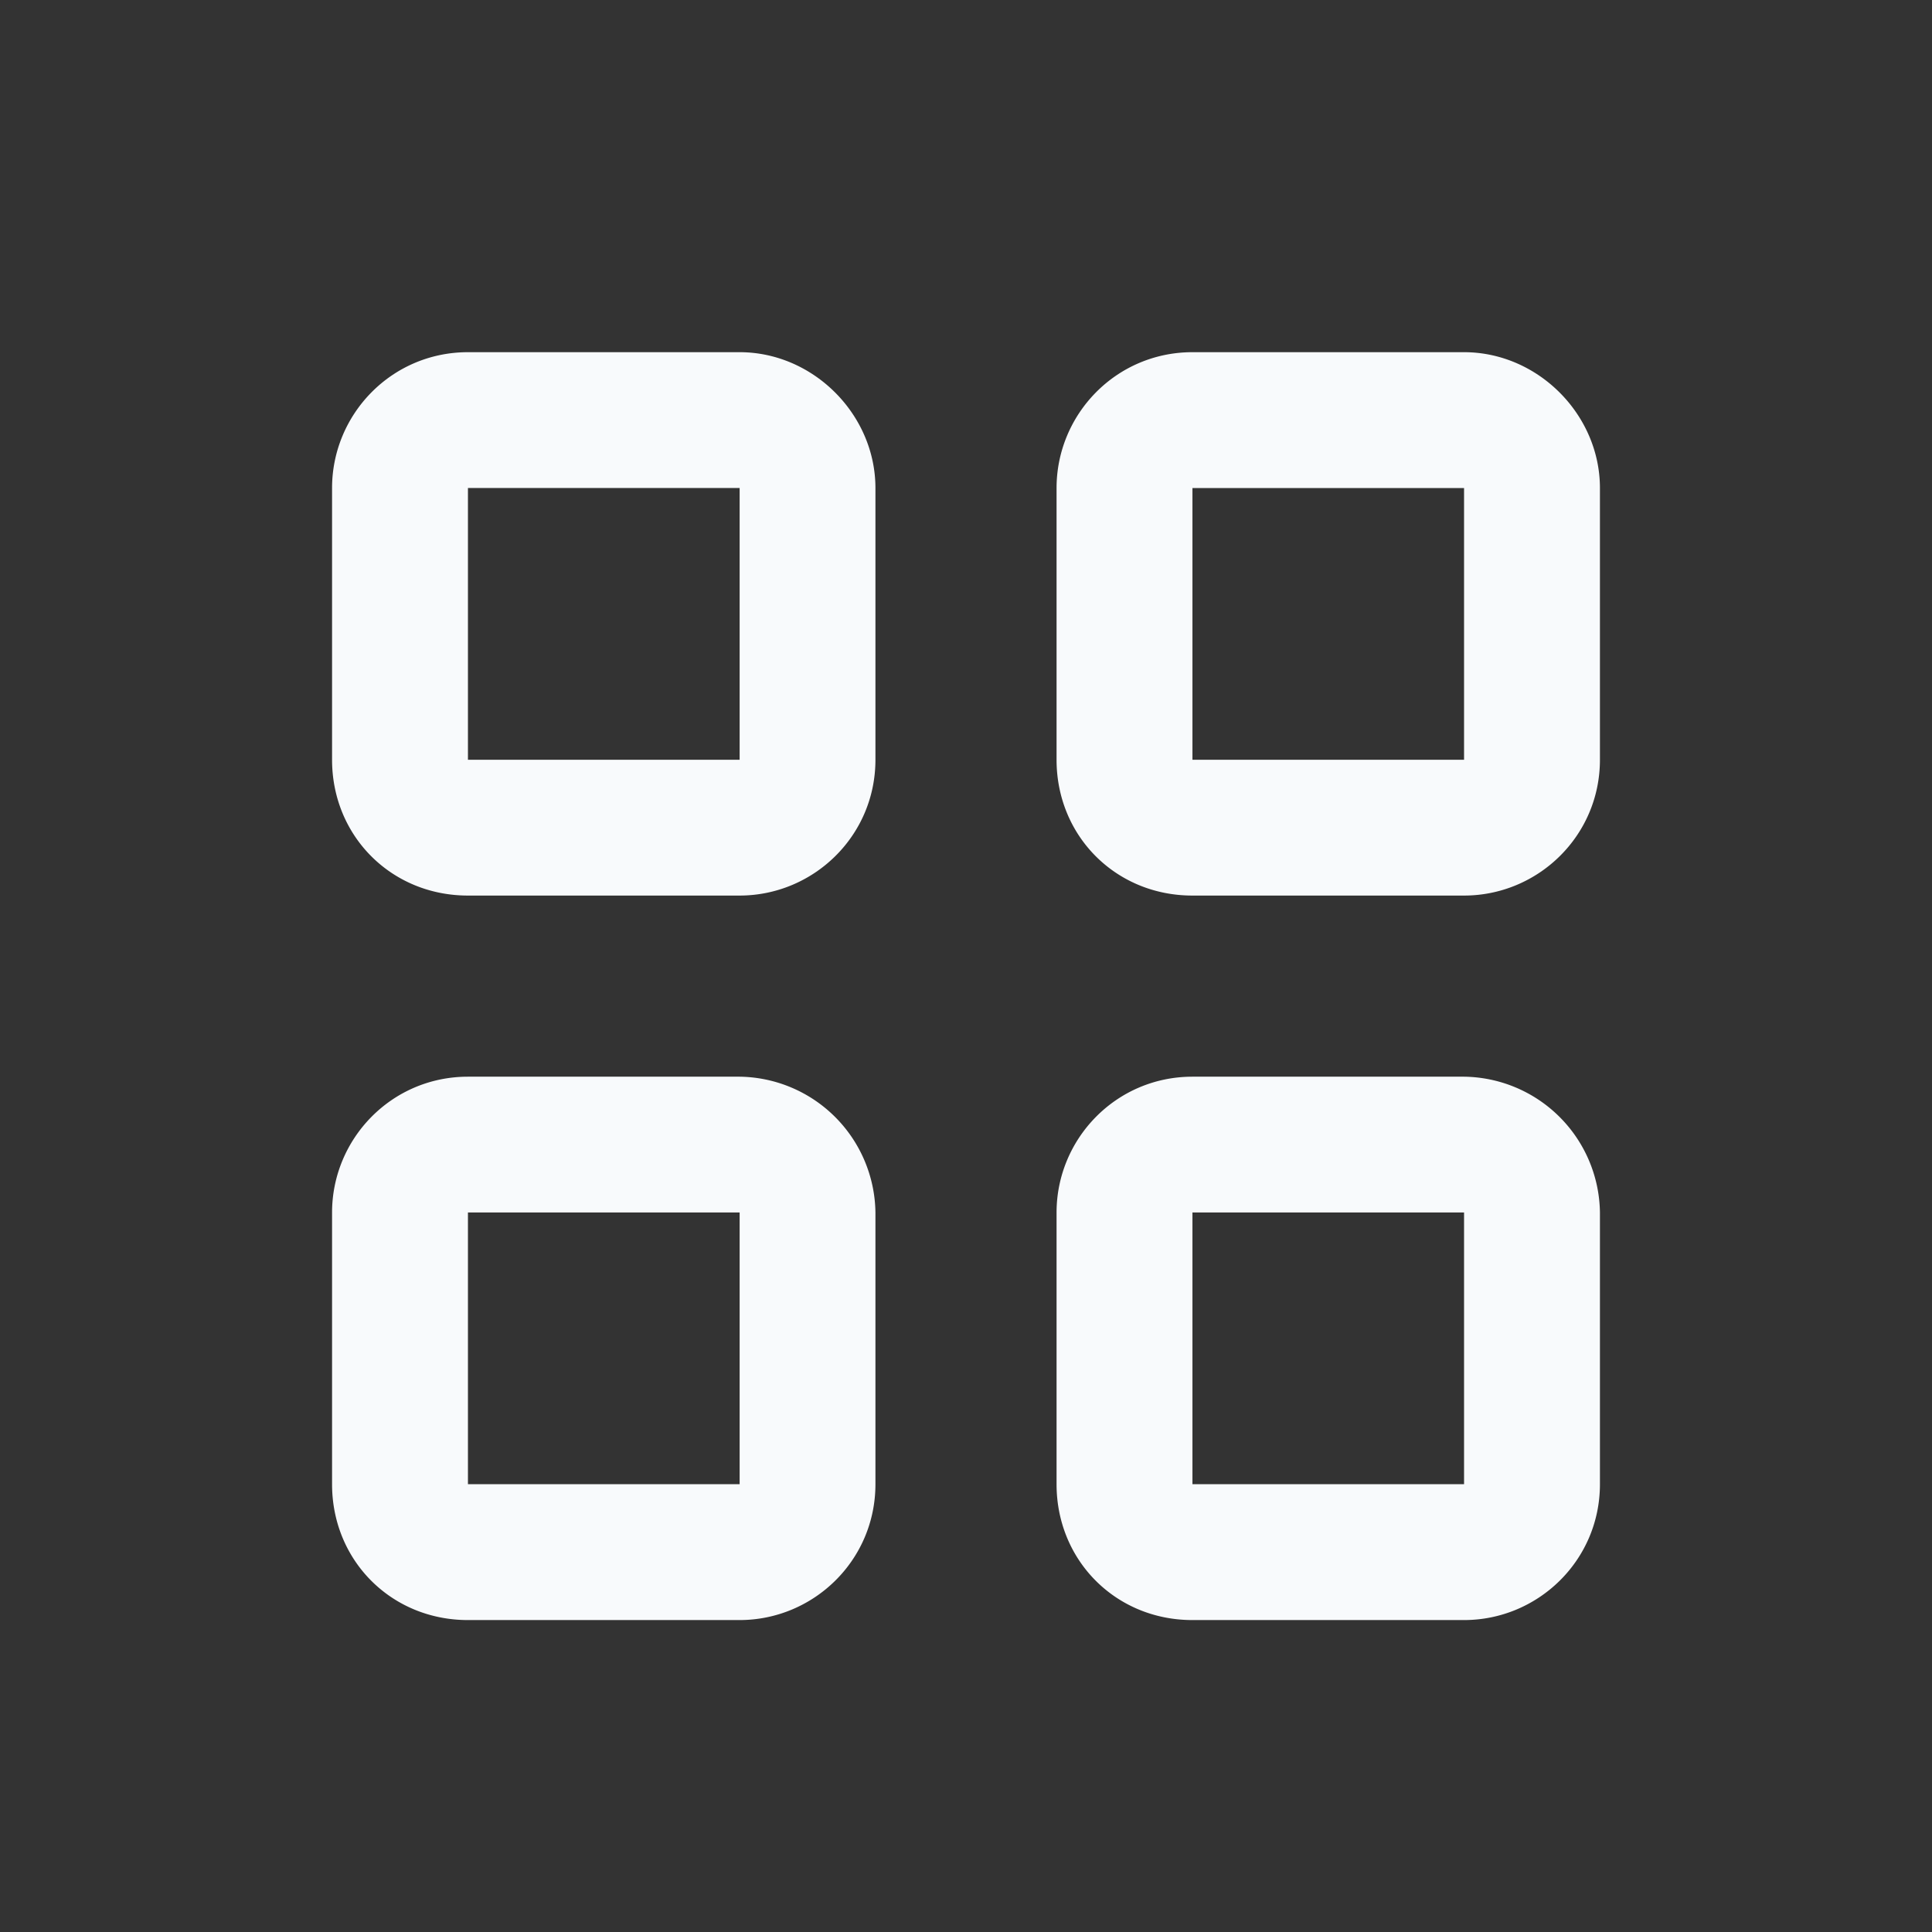 <svg xmlns:xlink="http://www.w3.org/1999/xlink" xmlns="http://www.w3.org/2000/svg" class="svg-icon svg-icon--all-games" data-testid="Block__icon" width="24"  height="24" ><rect width="100%" height="100%" fill="#333333" stroke="none"/><defs><symbol fill="none" viewBox="0 0 24 24" id="all-games" xmlns="http://www.w3.org/2000/svg"><path d="M5.813 6.063v3.375h3.375V6.062H5.812Zm-1.688 0c0-.915.738-1.688 1.688-1.688h3.375c.914 0 1.687.773 1.687 1.688v3.375c0 .949-.773 1.687-1.688 1.687H5.813c-.95 0-1.688-.738-1.688-1.688V6.063Zm1.688 9v3.374h3.375v-3.375H5.812Zm-1.688 0c0-.915.738-1.688 1.688-1.688h3.375a1.71 1.71 0 0 1 1.687 1.688v3.374c0 .95-.773 1.688-1.688 1.688H5.813c-.95 0-1.688-.738-1.688-1.688v-3.375Zm14.063-9h-3.375v3.375h3.374V6.062Zm-3.375-1.688h3.374c.915 0 1.688.773 1.688 1.688v3.375c0 .949-.773 1.687-1.688 1.687h-3.375c-.949 0-1.687-.738-1.687-1.688V6.063c0-.915.738-1.688 1.688-1.688Zm0 10.688v3.374h3.374v-3.375h-3.375Zm-1.688 0c0-.915.738-1.688 1.688-1.688h3.374a1.71 1.71 0 0 1 1.688 1.688v3.374c0 .95-.773 1.688-1.688 1.688h-3.375c-.949 0-1.687-.738-1.687-1.688v-3.375Z" fill="#F8FAFC"></path></symbol></defs><use href="#all-games"></use></svg>
